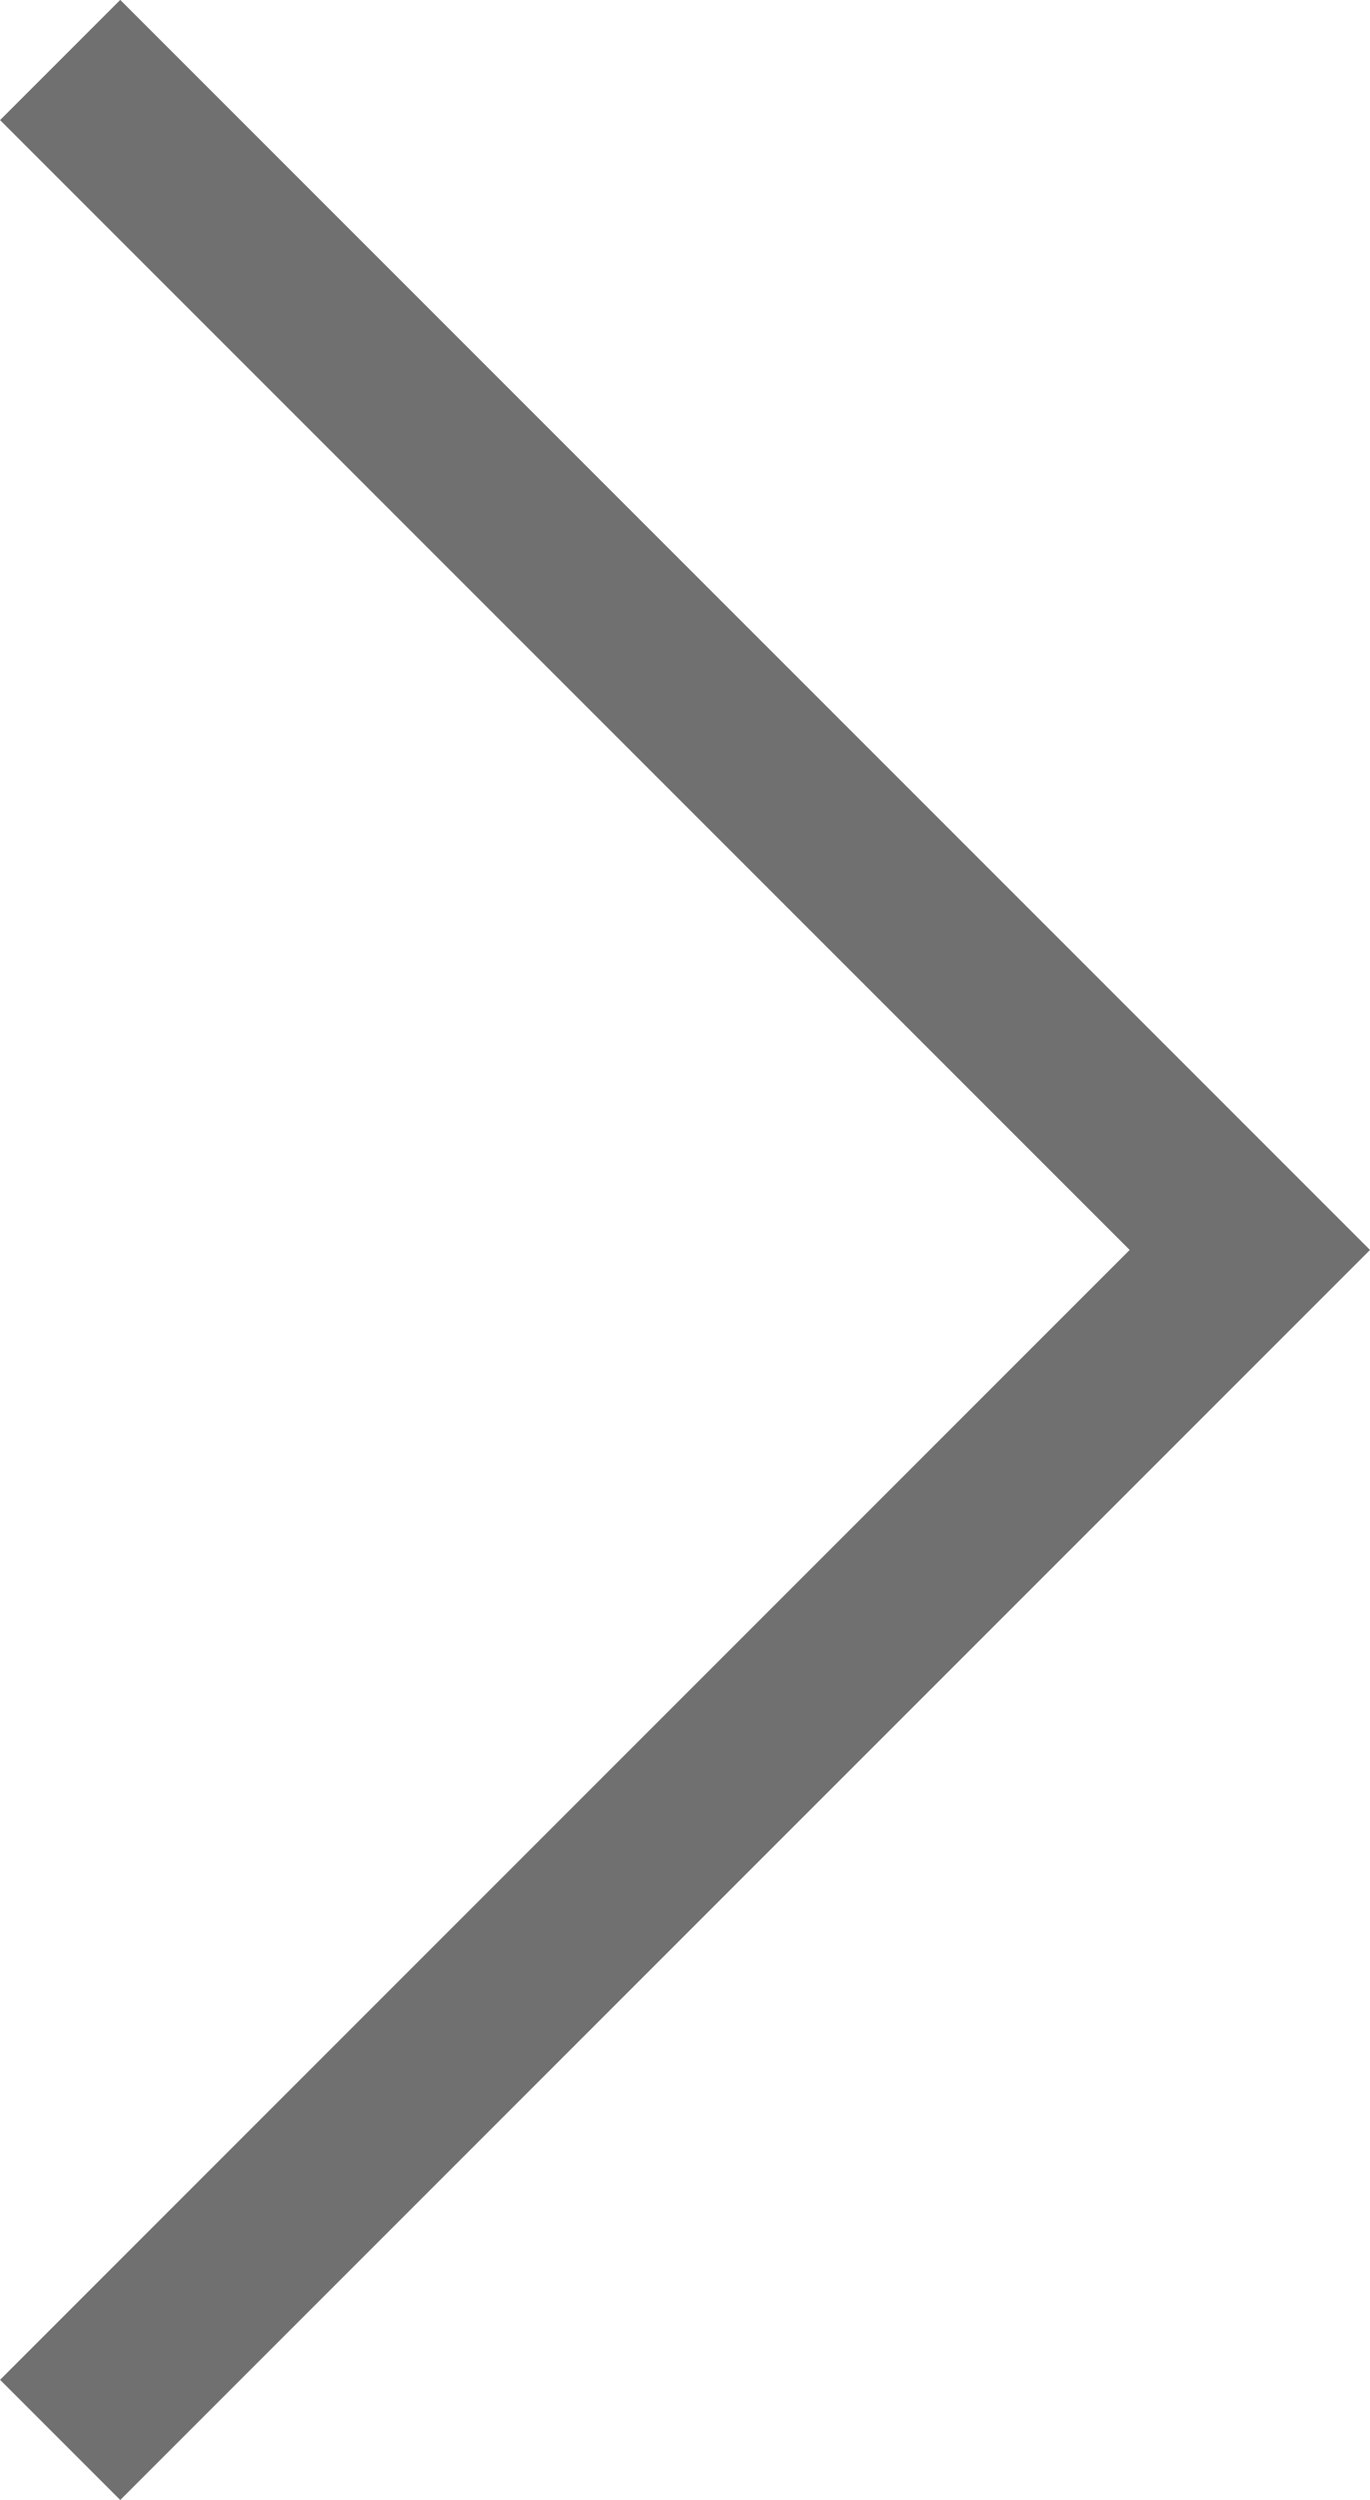 <svg xmlns="http://www.w3.org/2000/svg" width="8.061" height="14.707" viewBox="0 0 8.061 14.707">
  <path id="care_arrow_on_icon" d="M7,14,0,7,7,0" transform="translate(7.354 14.353) rotate(180)" fill="none" stroke="#707070" stroke-miterlimit="10" stroke-width="1"/>
</svg>
